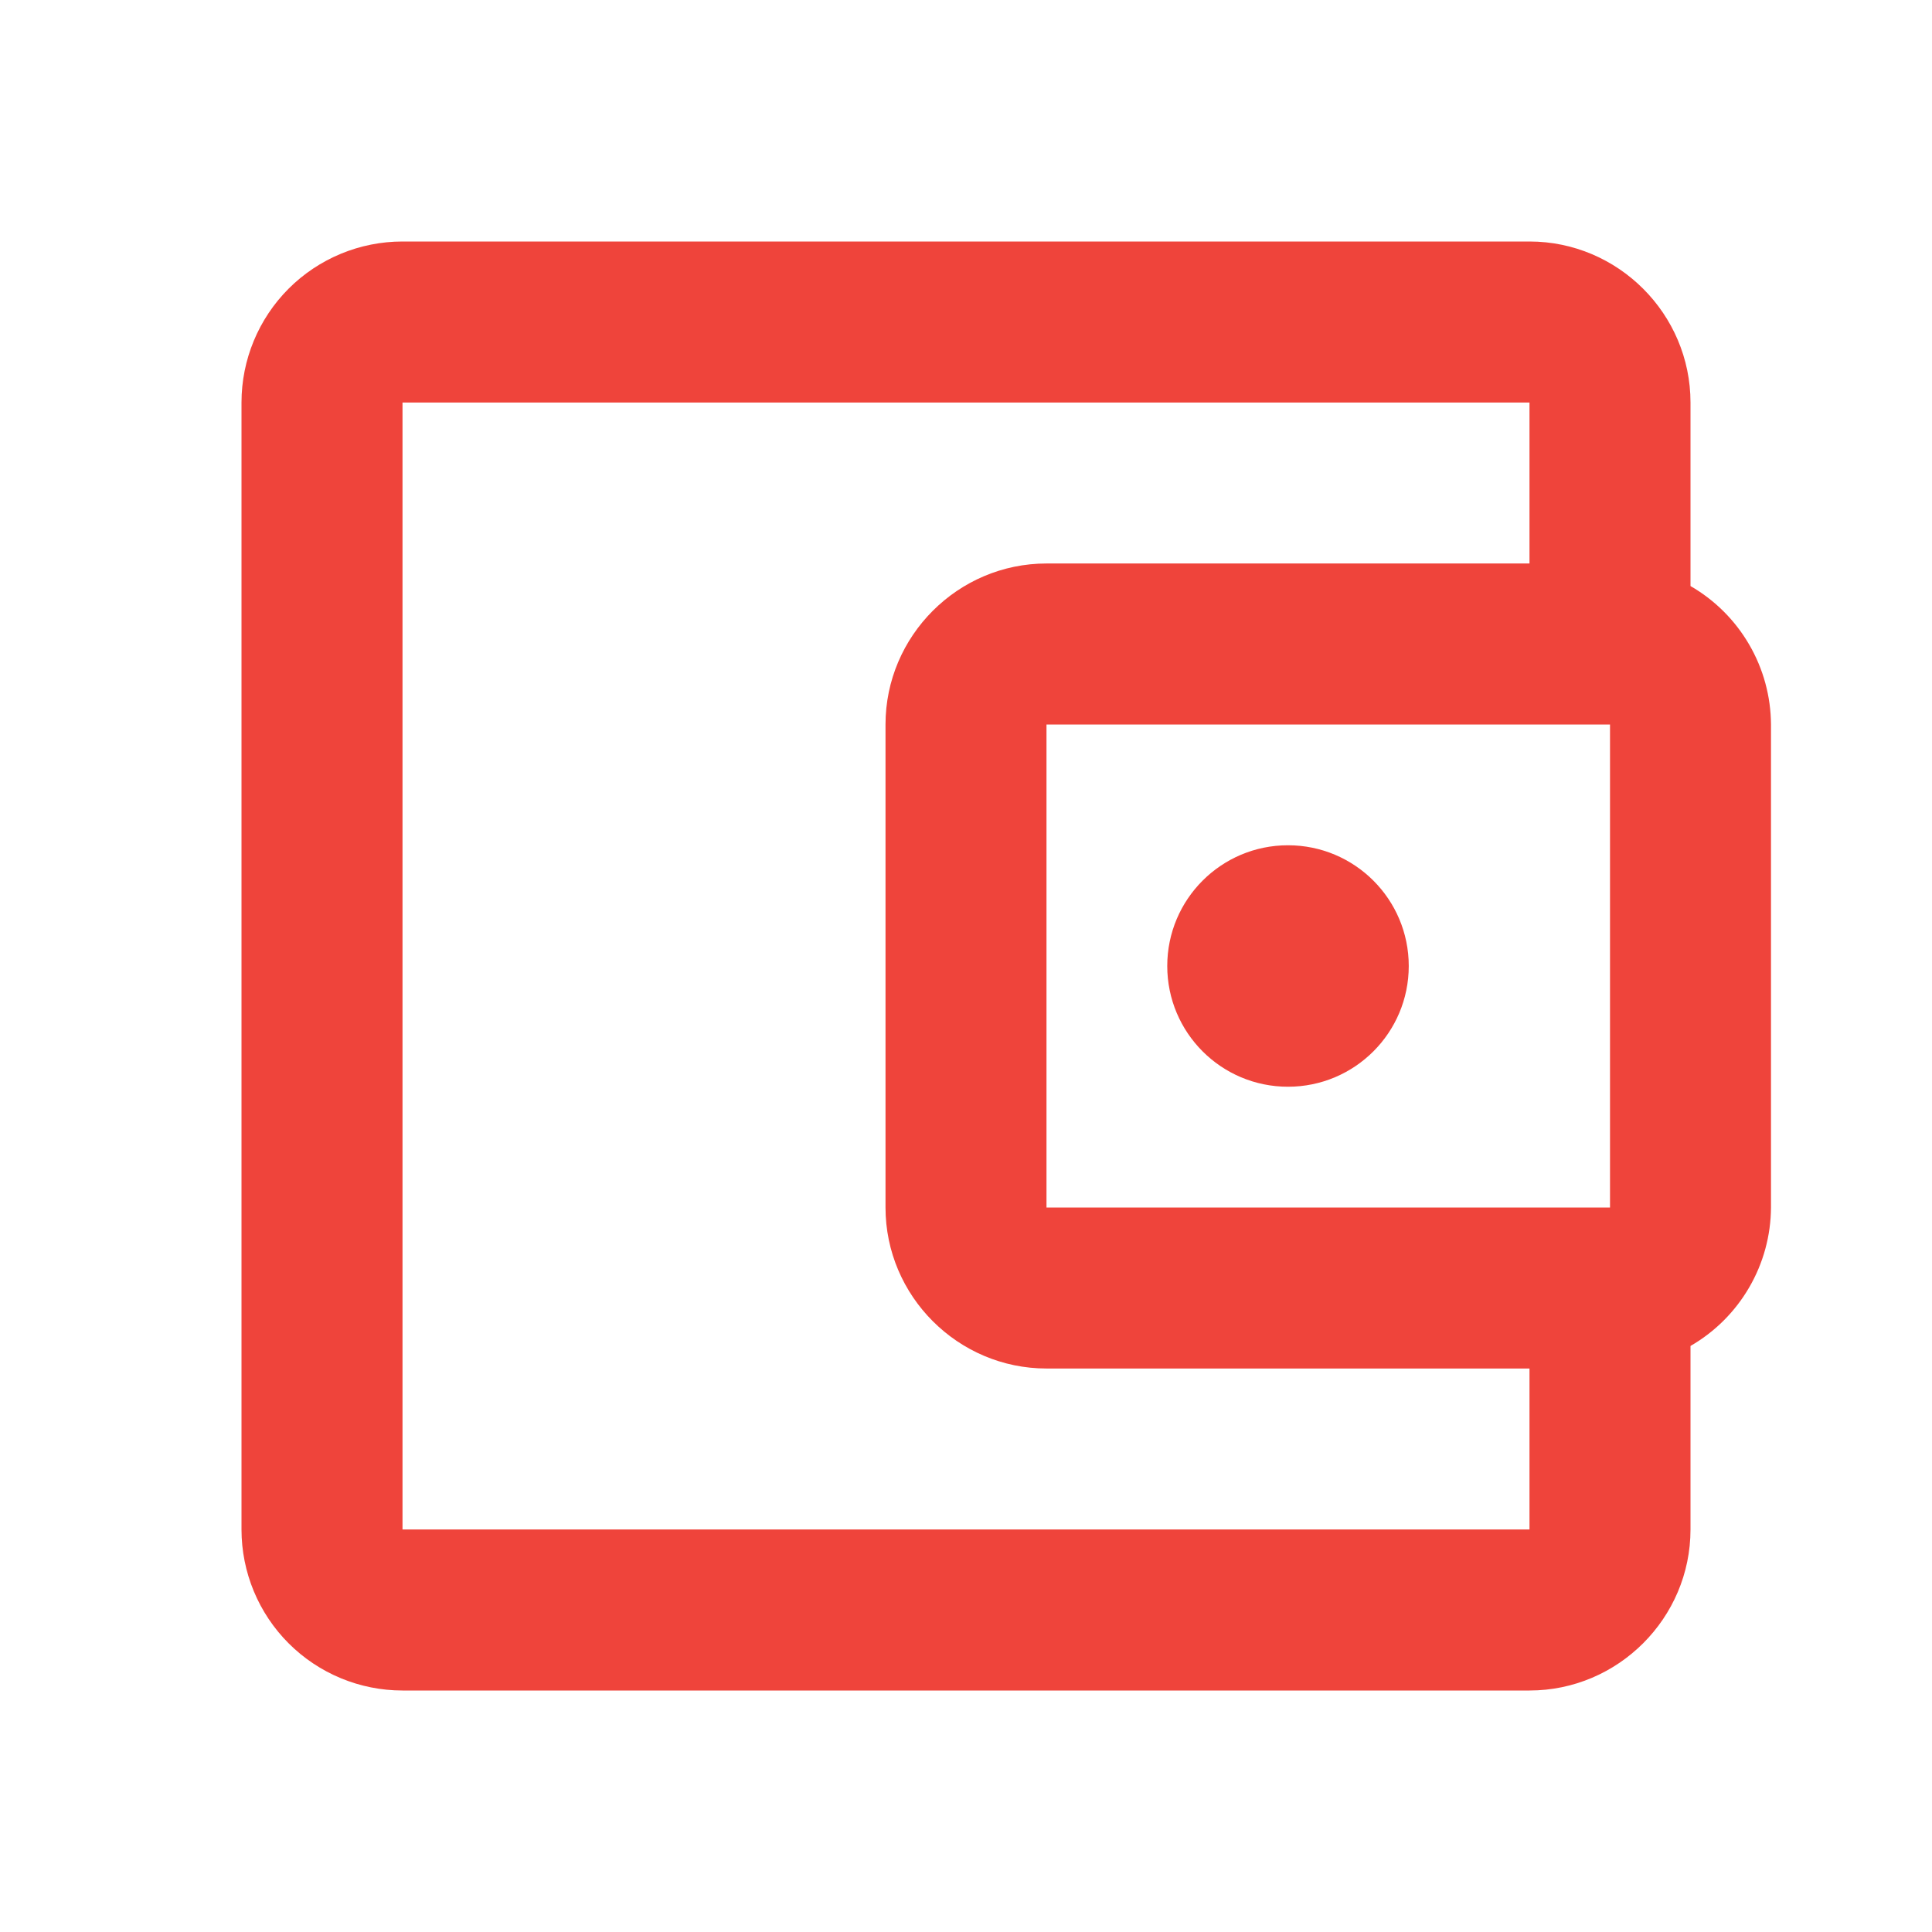 <svg width="65" height="65" viewBox="0 0 65 65" fill="none" xmlns="http://www.w3.org/2000/svg">
<g id="ic:outline-account-balance-wallet">
<path id="Vector" d="M56.875 19.717V13.542C56.875 10.562 54.438 8.125 51.458 8.125H13.542C12.105 8.125 10.727 8.696 9.711 9.711C8.696 10.727 8.125 12.105 8.125 13.542V51.458C8.125 52.895 8.696 54.273 9.711 55.288C10.727 56.304 12.105 56.875 13.542 56.875H51.458C54.438 56.875 56.875 54.438 56.875 51.458V45.283C57.694 44.811 58.374 44.132 58.849 43.315C59.325 42.498 59.578 41.57 59.583 40.625V24.375C59.578 23.43 59.325 22.502 58.849 21.685C58.374 20.868 57.694 20.189 56.875 19.717ZM54.167 24.375V40.625H35.208V24.375H54.167ZM13.542 51.458V13.542H51.458V18.958H35.208C32.229 18.958 29.792 21.396 29.792 24.375V40.625C29.792 43.604 32.229 46.042 35.208 46.042H51.458V51.458H13.542Z" fill="#EF443B"/>
<path id="Vector_2" d="M43.333 36.562C45.577 36.562 47.396 34.744 47.396 32.5C47.396 30.256 45.577 28.438 43.333 28.438C41.09 28.438 39.271 30.256 39.271 32.5C39.271 34.744 41.09 36.562 43.333 36.562Z" fill="#EF443B"/>
</g>
</svg>
